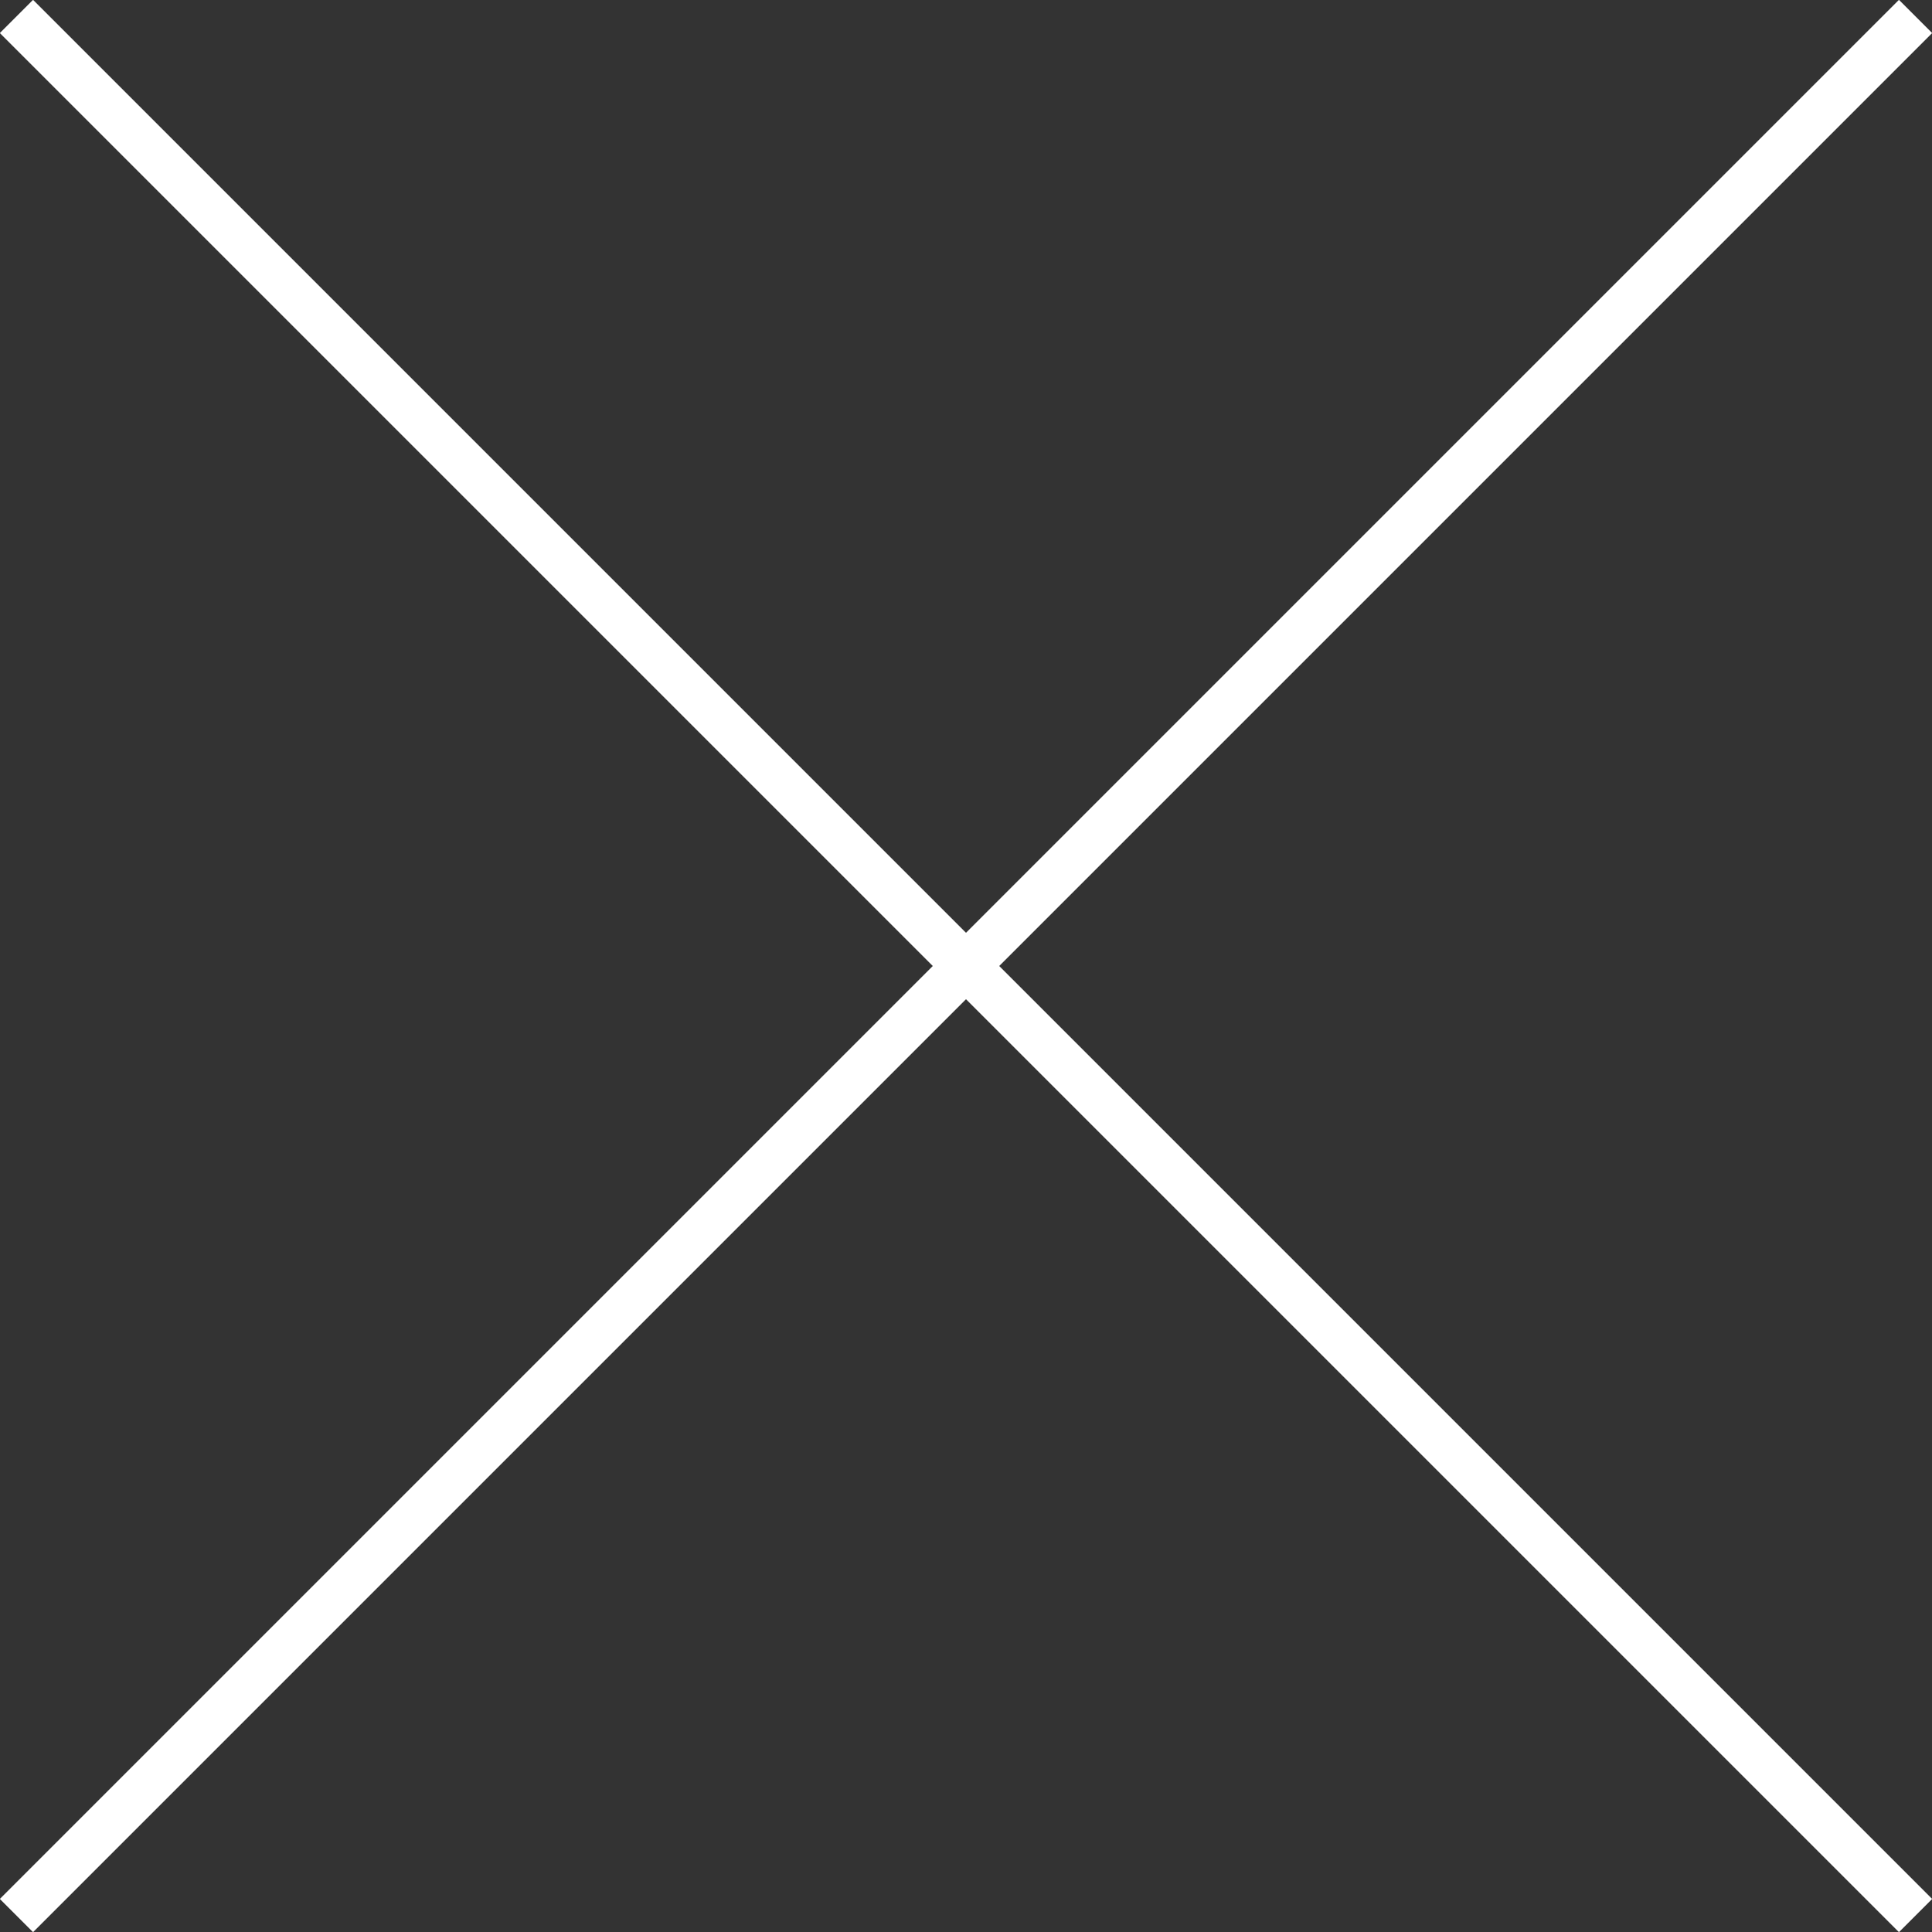<?xml version="1.0" encoding="UTF-8"?><svg id="Layer_1" xmlns="http://www.w3.org/2000/svg" width="41.12" height="41.12" xmlns:xlink="http://www.w3.org/1999/xlink" viewBox="0 0 41.12 41.12"><rect x="0" y="0" width="41.12" height="41.12" fill="#333333" stroke="none"/><defs><style>.cls-1{clip-path:url(#clippath);}.cls-2{stroke-width:0px;}.cls-2,.cls-3{fill:none;}.cls-3{stroke:#fff;}</style><clipPath id="clippath"><rect class="cls-2" width="41.12" height="41.12"/></clipPath></defs><g class="cls-1"><line class="cls-3" x1=".35" y1="40.77" x2="40.77" y2=".35"/><line class="cls-3" x1=".35" y1=".35" x2="40.77" y2="40.77"/></g></svg>